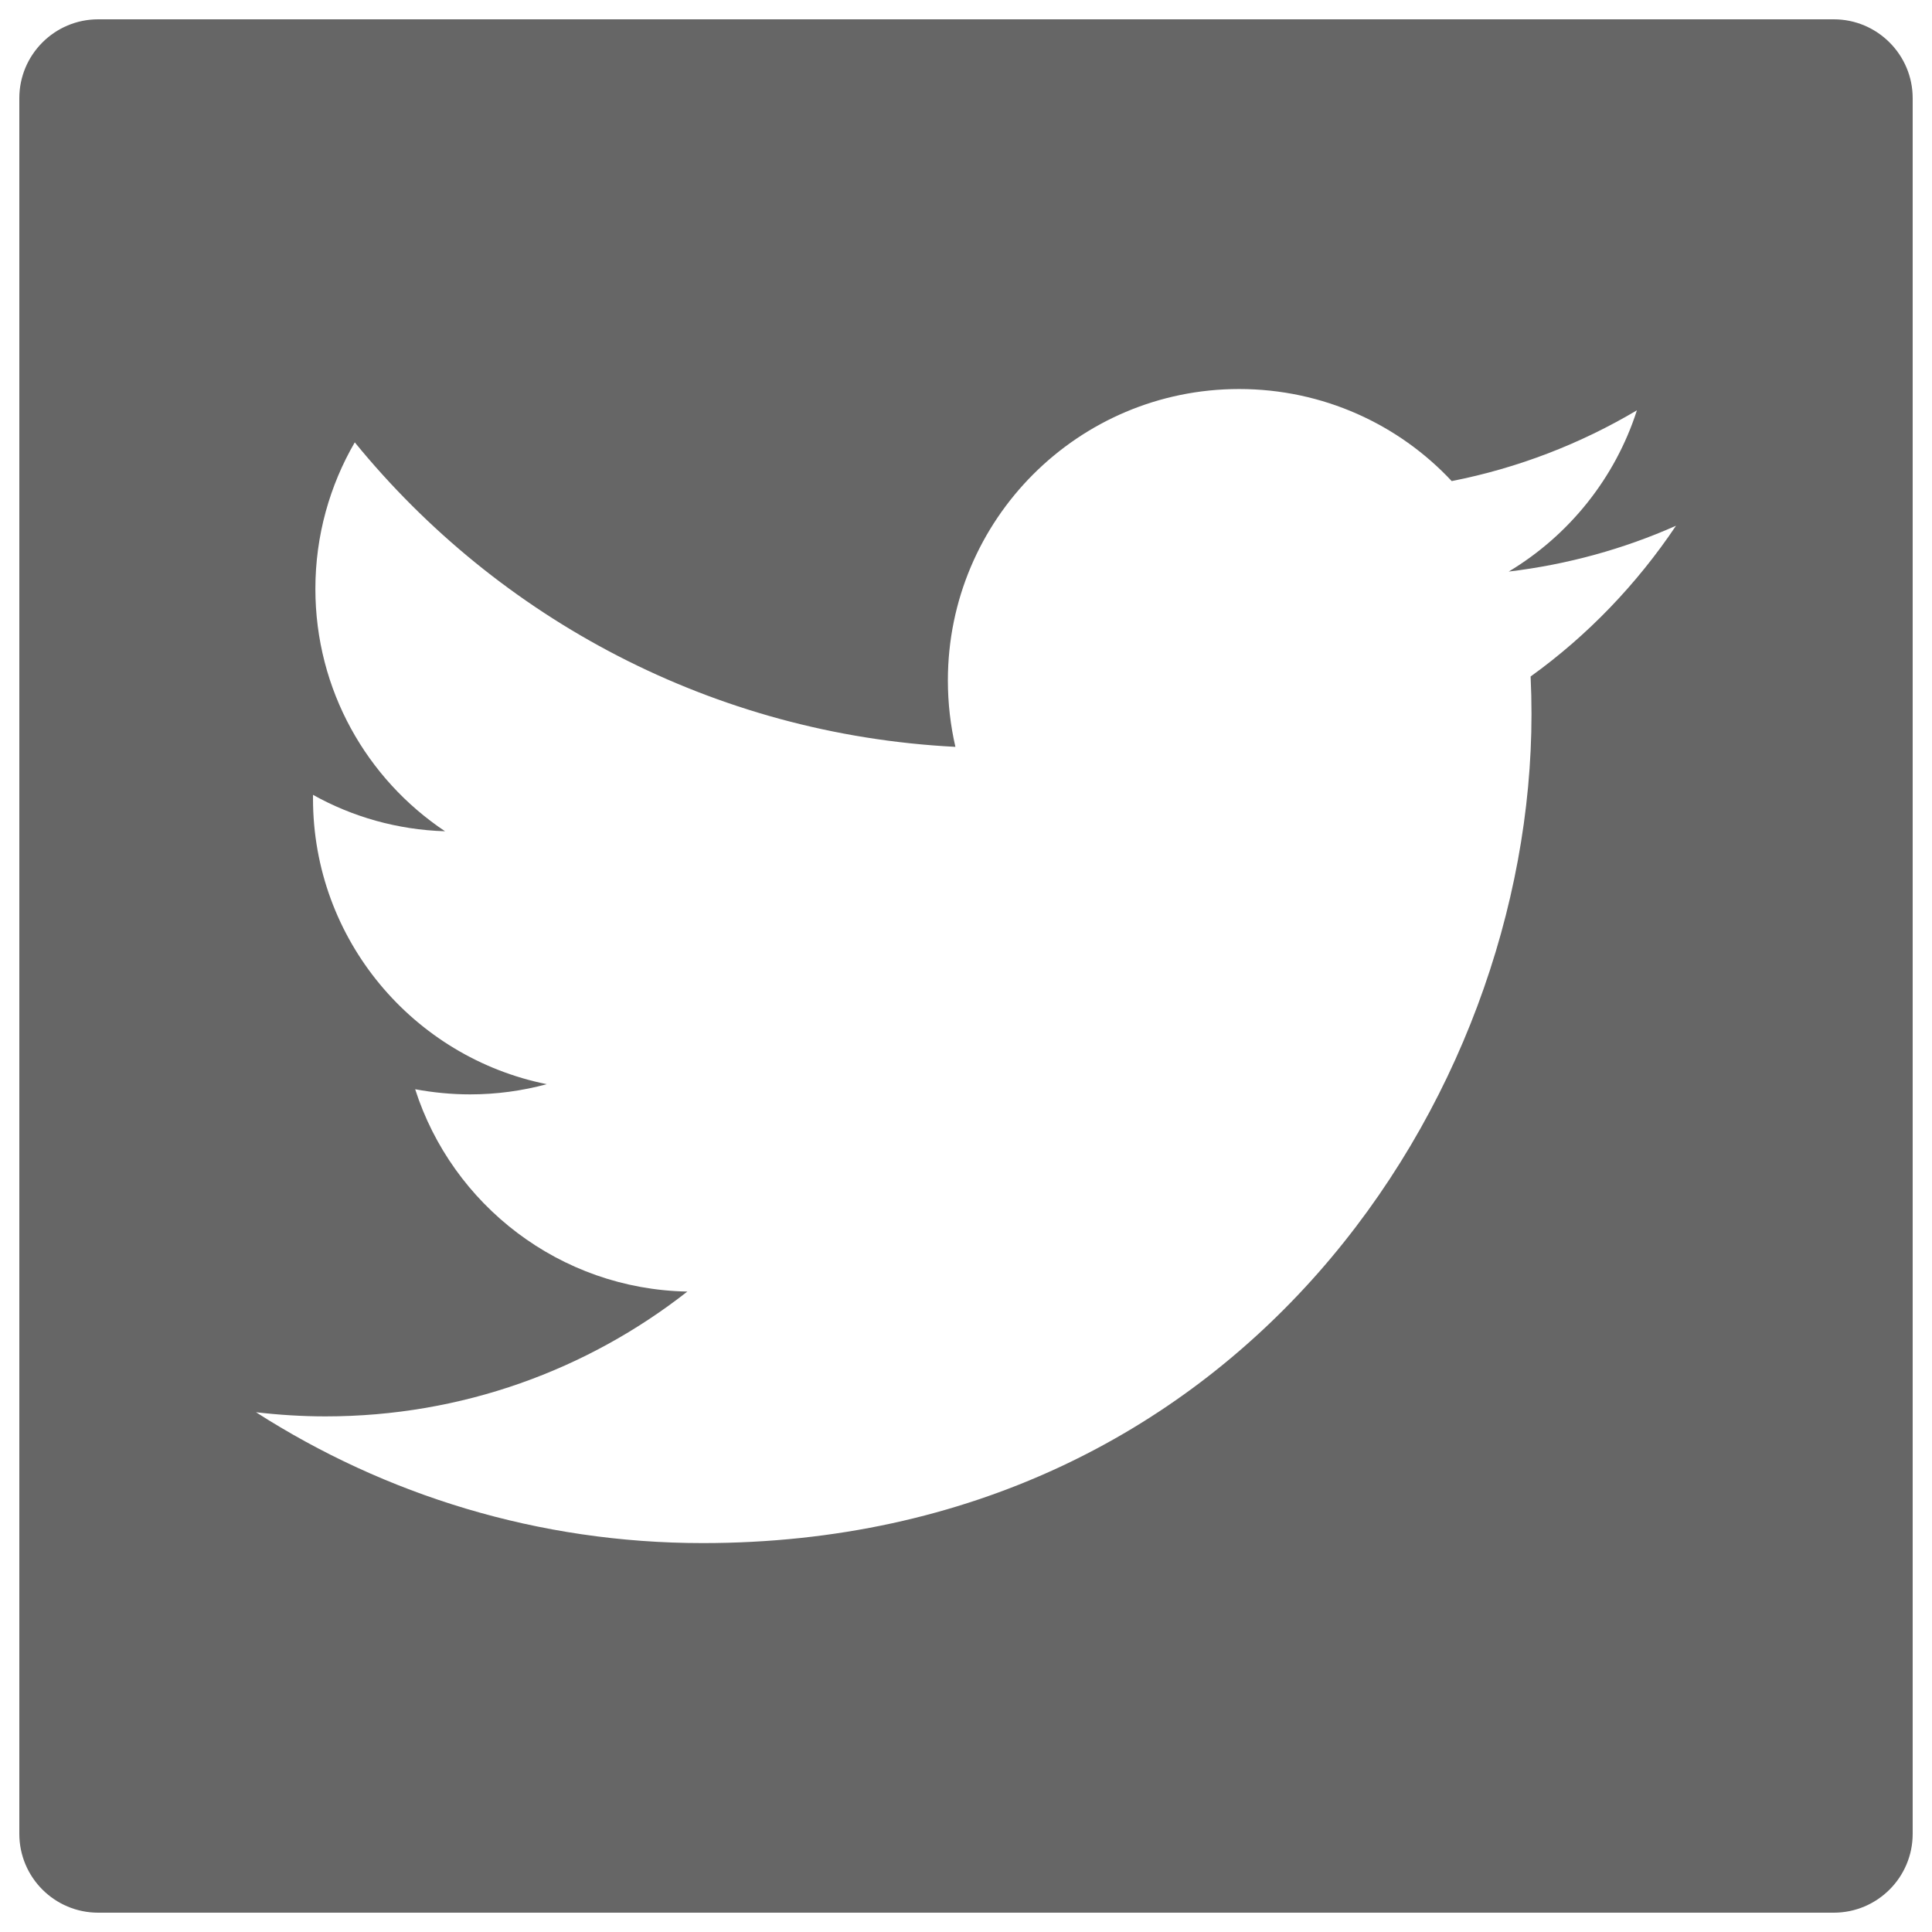 <?xml version="1.0" encoding="iso-8859-1"?>
<!-- Generator: Adobe Illustrator 19.2.0,  SVG Export Plug-In . SVG Version: 6.00 Build 0)  -->
<svg version="1.1" id="Layer_1" xmlns="http://www.w3.org/2000/svg" xmlns:xlink="http://www.w3.org/1999/xlink" x="0px" y="0px" viewBox="0 0 100 100" style="enable-background:new 0 0 100 100;" xml:space="preserve">
	 <defs>
		<style type="text/css"><![CDATA[
			.base_fill { fill: #666666; }
		]]></style>
	</defs>
	<path class="base_fill" d="M94.917, 1H5.083C2.829, 1, 1, 2.829, 1, 5.083v89.833C1, 97.176, 2.829, 99, 5.083, 99h89.833C97.166, 99, 99, 97.176, 99, 94.917V5.083 C99, 2.829, 97.166, 1, 94.917, 1 M49.452, 38.657c-0.256-1.107-0.39-2.259-0.39-3.438c0-8.331, 6.748-15.083, 15.073-15.083 c4.339, 0, 8.264, 1.829, 11.005, 4.765c3.438-0.676, 6.665-1.931, 9.586-3.663c-1.132, 3.525-3.525, 6.481-6.635, 8.346 c3.049-0.364, 5.959-1.173, 8.659-2.372c-2.024, 3.018-4.575, 5.682-7.526, 7.803c0.031, 0.646, 0.046, 1.296, 0.046, 1.952 c0, 19.93-15.165, 42.903-42.898, 42.903c-8.515, 0-16.446-2.495-23.122-6.773c1.184, 0.138, 2.388, 0.215, 3.597, 0.215 c7.07, 0, 13.567-2.413, 18.731-6.461c-6.599-0.123-12.173-4.488-14.089-10.472c0.917, 0.169, 1.87, 0.266, 2.843, 0.266 c1.368, 0, 2.7-0.184, 3.97-0.528c-6.901-1.388-12.101-7.475-12.101-14.781v-0.195c2.034, 1.137, 4.365, 1.809, 6.835, 1.885 c-4.048-2.7-6.712-7.316-6.712-12.547c0-2.762, 0.748-5.359, 2.039-7.583C25.807, 32.022, 36.915, 38.016, 49.452, 38.657"/>
</svg>
